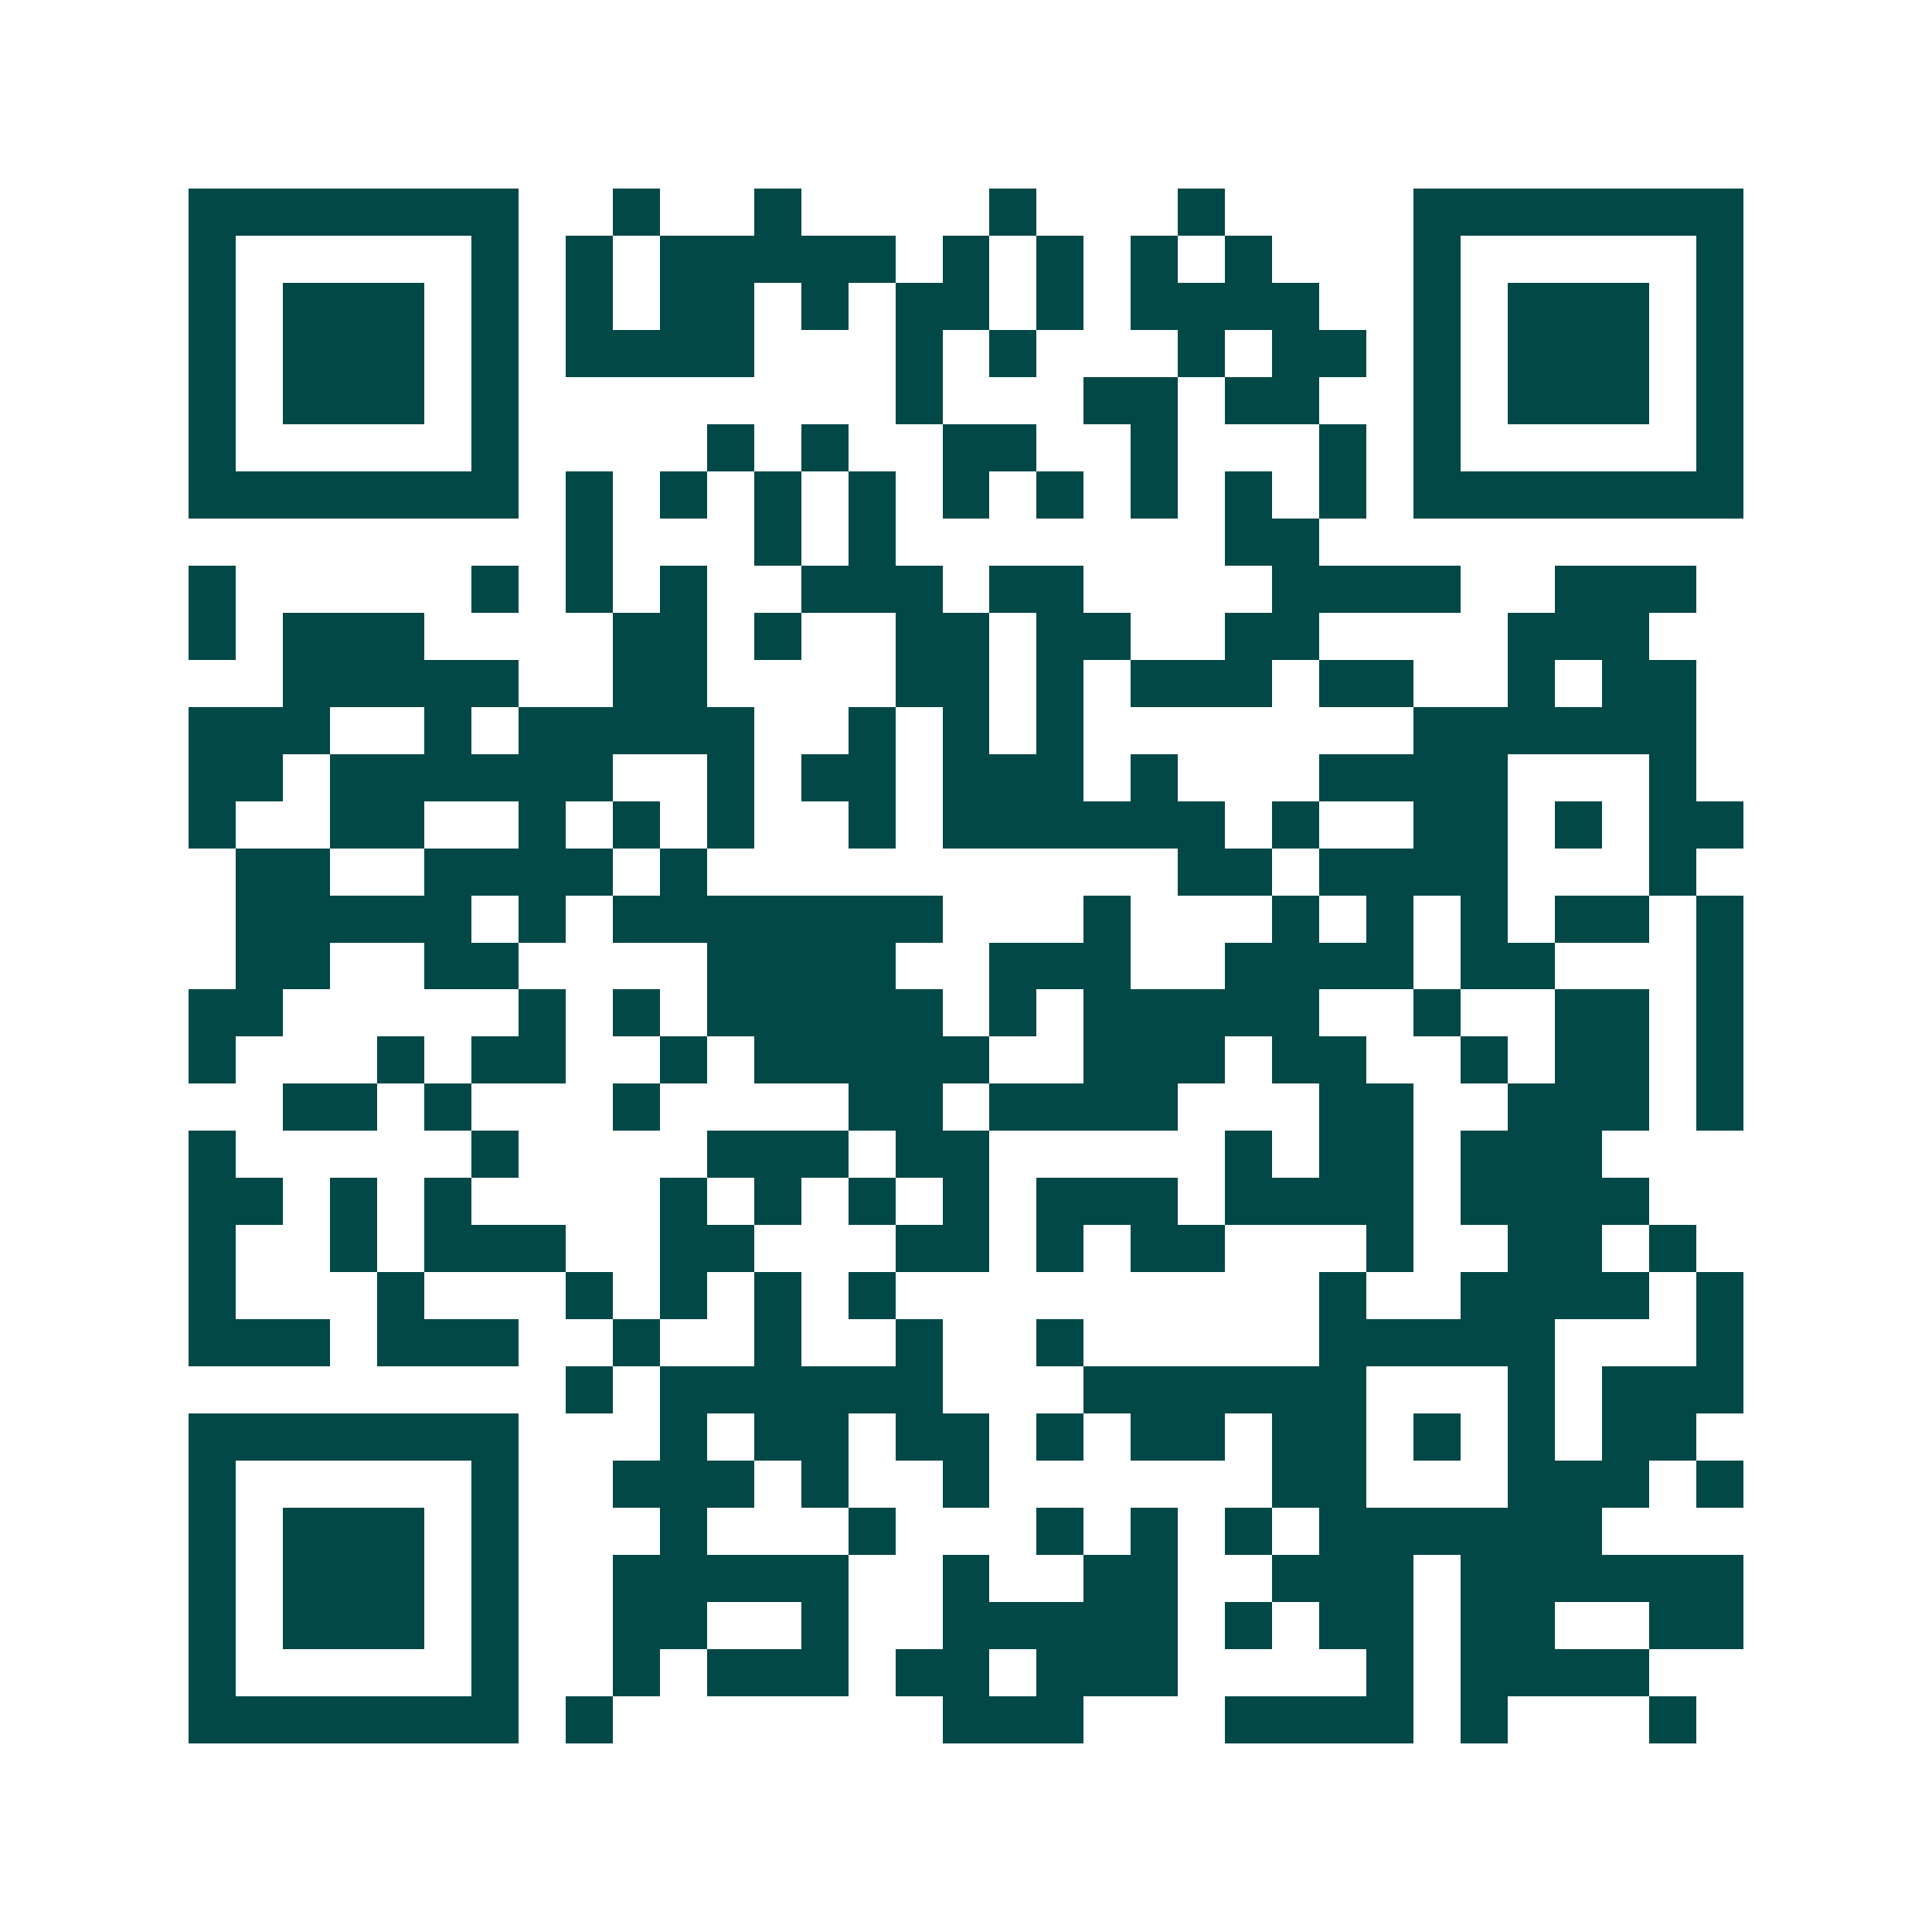 <svg xmlns="http://www.w3.org/2000/svg" width="200" height="200" viewBox="0 0 41 41" shape-rendering="crispEdges"><path fill="#ffffff" d="M0 0h41v41H0z"/><path stroke="#014847" d="M4 4.5h7m2 0h1m2 0h1m4 0h1m3 0h1m4 0h7M4 5.5h1m5 0h1m1 0h1m1 0h5m1 0h1m1 0h1m1 0h1m1 0h1m3 0h1m5 0h1M4 6.5h1m1 0h3m1 0h1m1 0h1m1 0h2m1 0h1m1 0h2m1 0h1m1 0h4m2 0h1m1 0h3m1 0h1M4 7.5h1m1 0h3m1 0h1m1 0h4m3 0h1m1 0h1m3 0h1m1 0h2m1 0h1m1 0h3m1 0h1M4 8.5h1m1 0h3m1 0h1m8 0h1m3 0h2m1 0h2m2 0h1m1 0h3m1 0h1M4 9.5h1m5 0h1m4 0h1m1 0h1m2 0h2m2 0h1m3 0h1m1 0h1m5 0h1M4 10.5h7m1 0h1m1 0h1m1 0h1m1 0h1m1 0h1m1 0h1m1 0h1m1 0h1m1 0h1m1 0h7M12 11.5h1m3 0h1m1 0h1m7 0h2M4 12.5h1m5 0h1m1 0h1m1 0h1m2 0h3m1 0h2m4 0h4m2 0h3M4 13.5h1m1 0h3m4 0h2m1 0h1m2 0h2m1 0h2m2 0h2m4 0h3M6 14.5h5m2 0h2m4 0h2m1 0h1m1 0h3m1 0h2m2 0h1m1 0h2M4 15.5h3m2 0h1m1 0h5m2 0h1m1 0h1m1 0h1m7 0h6M4 16.5h2m1 0h6m2 0h1m1 0h2m1 0h3m1 0h1m3 0h4m3 0h1M4 17.5h1m2 0h2m2 0h1m1 0h1m1 0h1m2 0h1m1 0h6m1 0h1m2 0h2m1 0h1m1 0h2M5 18.5h2m2 0h4m1 0h1m10 0h2m1 0h4m3 0h1M5 19.5h5m1 0h1m1 0h7m3 0h1m3 0h1m1 0h1m1 0h1m1 0h2m1 0h1M5 20.5h2m2 0h2m4 0h4m2 0h3m2 0h4m1 0h2m3 0h1M4 21.5h2m5 0h1m1 0h1m1 0h5m1 0h1m1 0h5m2 0h1m2 0h2m1 0h1M4 22.5h1m3 0h1m1 0h2m2 0h1m1 0h5m2 0h3m1 0h2m2 0h1m1 0h2m1 0h1M6 23.5h2m1 0h1m3 0h1m4 0h2m1 0h4m3 0h2m2 0h3m1 0h1M4 24.5h1m5 0h1m4 0h3m1 0h2m5 0h1m1 0h2m1 0h3M4 25.5h2m1 0h1m1 0h1m4 0h1m1 0h1m1 0h1m1 0h1m1 0h3m1 0h4m1 0h4M4 26.5h1m2 0h1m1 0h3m2 0h2m3 0h2m1 0h1m1 0h2m3 0h1m2 0h2m1 0h1M4 27.5h1m3 0h1m3 0h1m1 0h1m1 0h1m1 0h1m9 0h1m2 0h4m1 0h1M4 28.5h3m1 0h3m2 0h1m2 0h1m2 0h1m2 0h1m5 0h5m3 0h1M12 29.5h1m1 0h6m3 0h6m3 0h1m1 0h3M4 30.5h7m3 0h1m1 0h2m1 0h2m1 0h1m1 0h2m1 0h2m1 0h1m1 0h1m1 0h2M4 31.5h1m5 0h1m2 0h3m1 0h1m2 0h1m6 0h2m3 0h3m1 0h1M4 32.5h1m1 0h3m1 0h1m3 0h1m3 0h1m3 0h1m1 0h1m1 0h1m1 0h6M4 33.5h1m1 0h3m1 0h1m2 0h5m2 0h1m2 0h2m2 0h3m1 0h6M4 34.5h1m1 0h3m1 0h1m2 0h2m2 0h1m2 0h5m1 0h1m1 0h2m1 0h2m2 0h2M4 35.5h1m5 0h1m2 0h1m1 0h3m1 0h2m1 0h3m4 0h1m1 0h4M4 36.5h7m1 0h1m7 0h3m3 0h4m1 0h1m3 0h1"/></svg>
